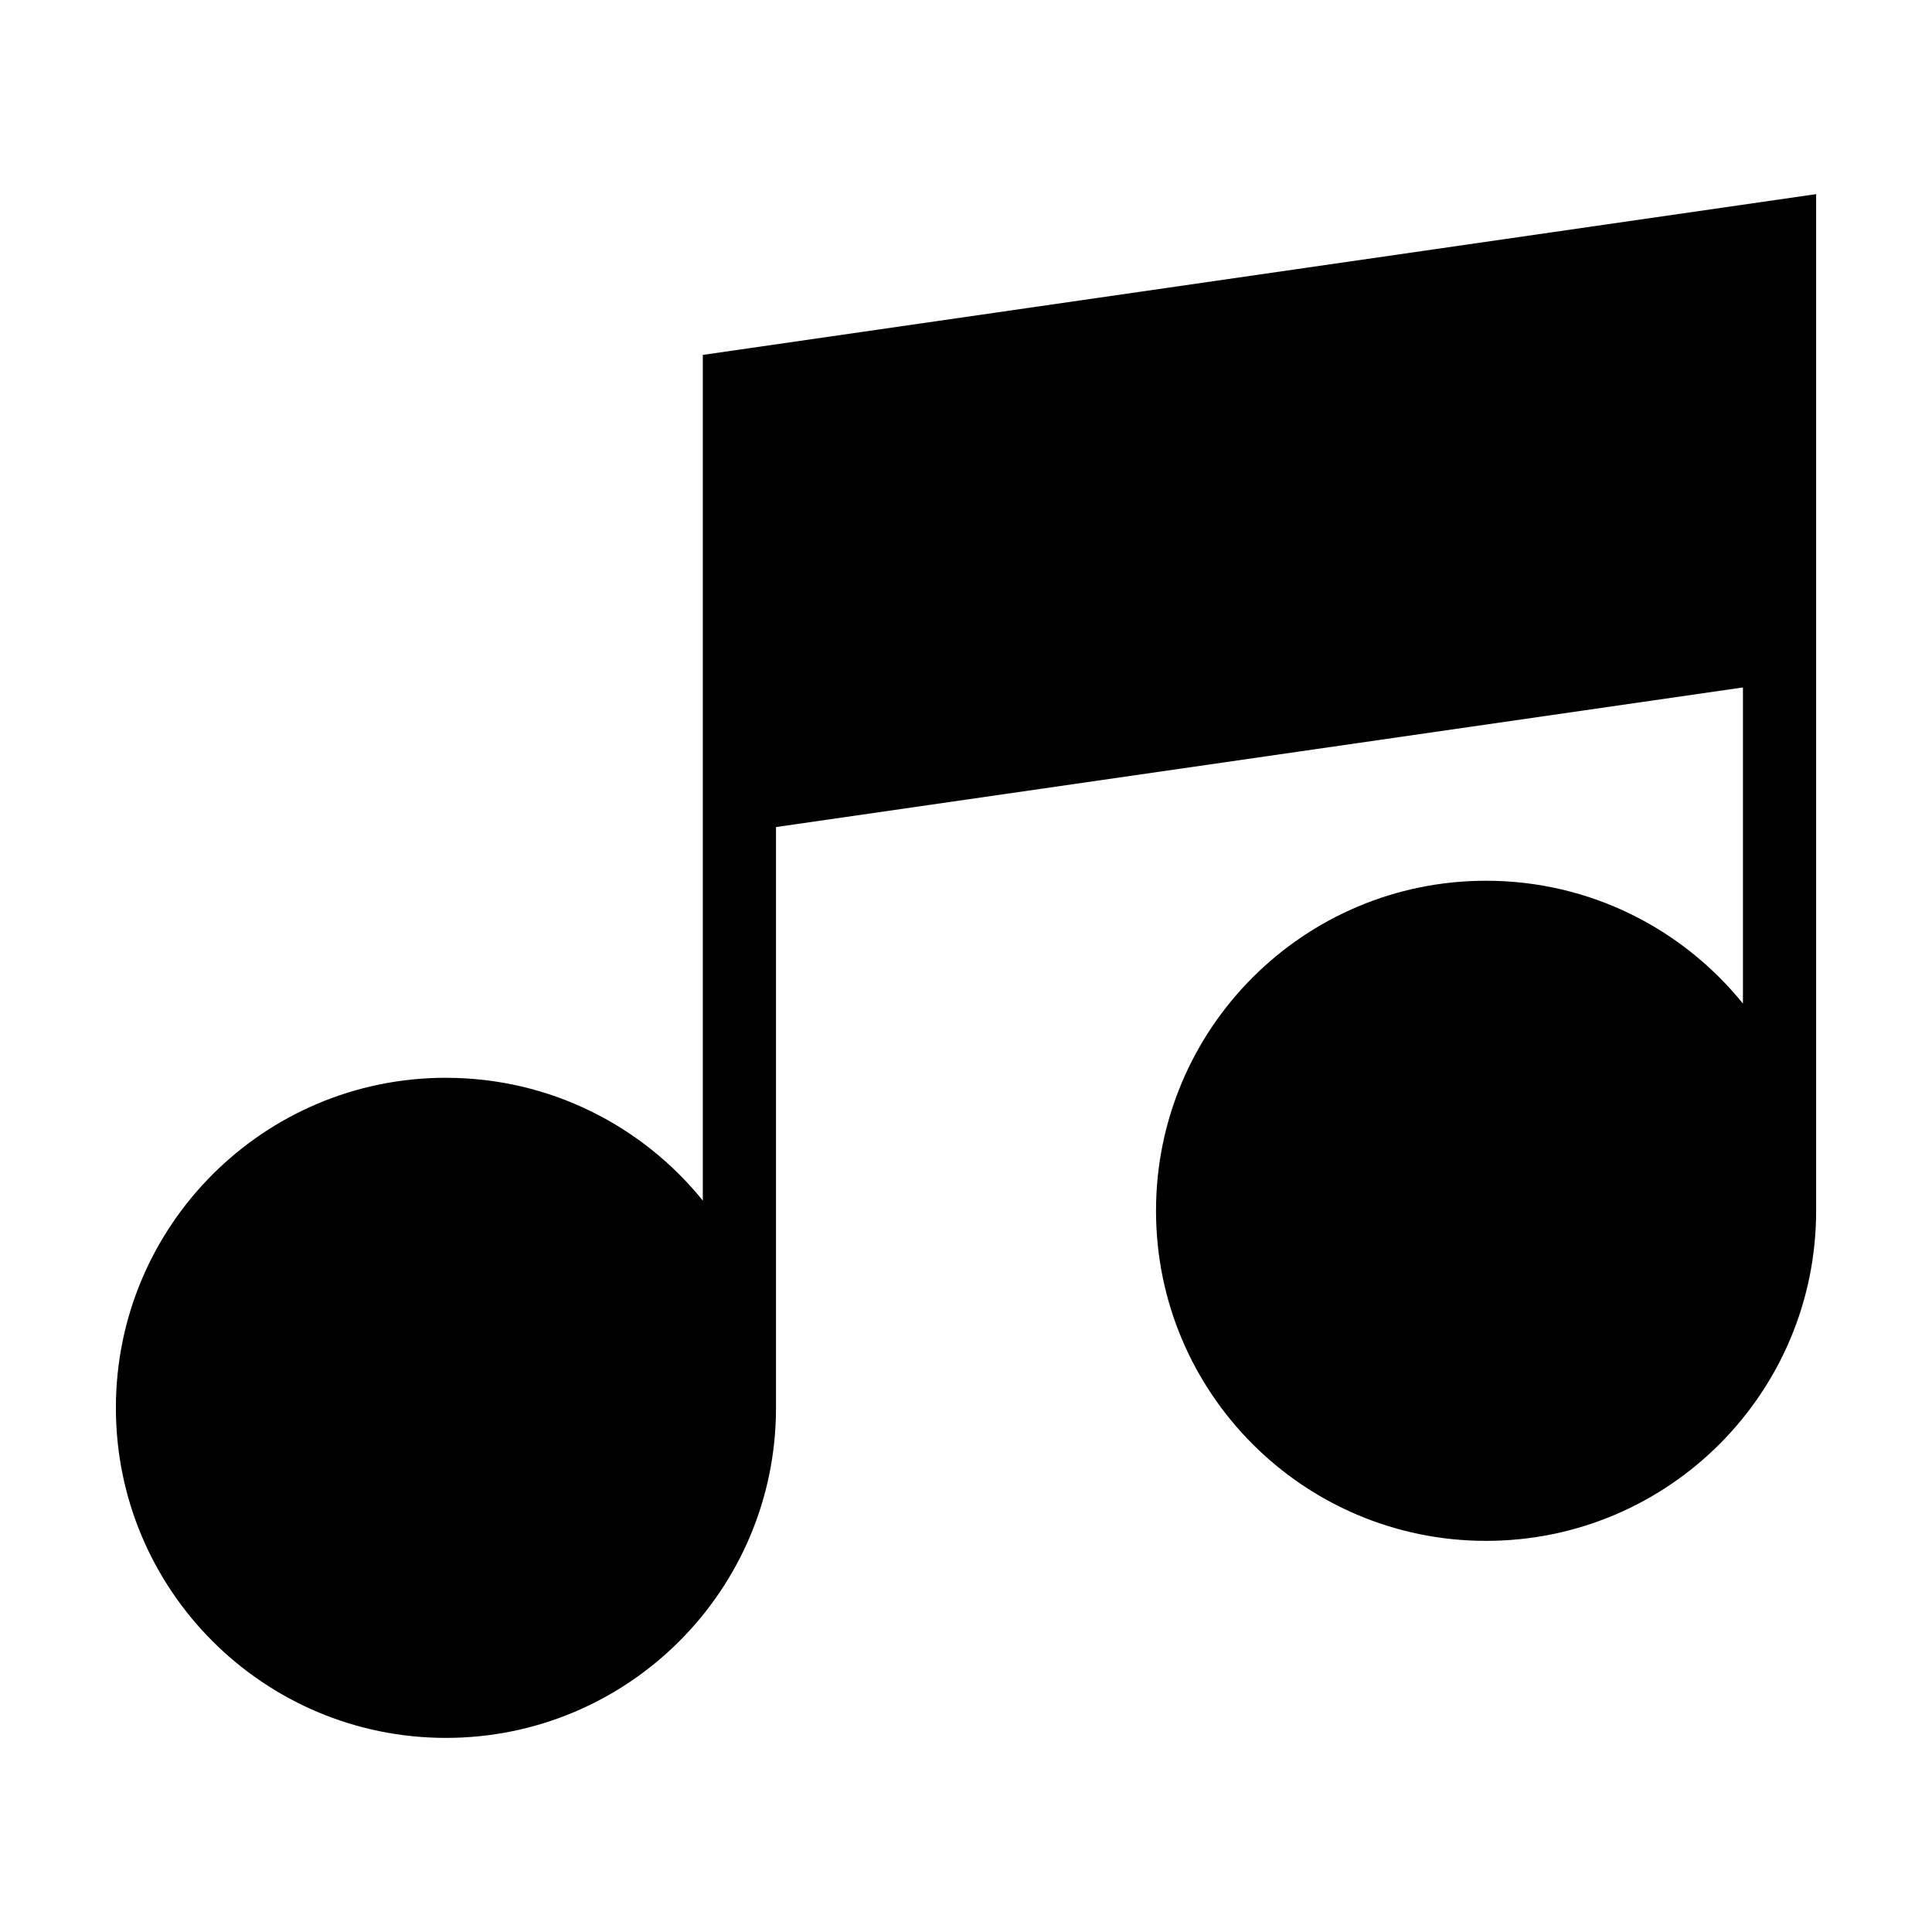 <?xml version="1.0" encoding="UTF-8"?>
<!-- Uploaded to: ICON Repo, www.svgrepo.com, Generator: ICON Repo Mixer Tools -->
<svg fill="#000000" width="800px" height="800px" version="1.1" viewBox="144 144 512 512" xmlns="http://www.w3.org/2000/svg">
 <path d="m262.18 429.63c27.508 0 52.039 12.695 68.074 32.543v-224.12l295.04-42.609v269.43c0 48.305-39.16 87.469-87.469 87.469-48.305 0-87.469-39.16-87.469-87.469 0-48.305 39.16-87.469 87.469-87.469 27.508 0 52.039 12.711 68.074 32.555v-83.781l-256.25 37v153.91c0 48.305-39.16 87.469-87.469 87.469-48.305 0-87.469-39.16-87.469-87.469 0-48.305 39.16-87.469 87.469-87.469z" fill-rule="evenodd"/>
</svg>